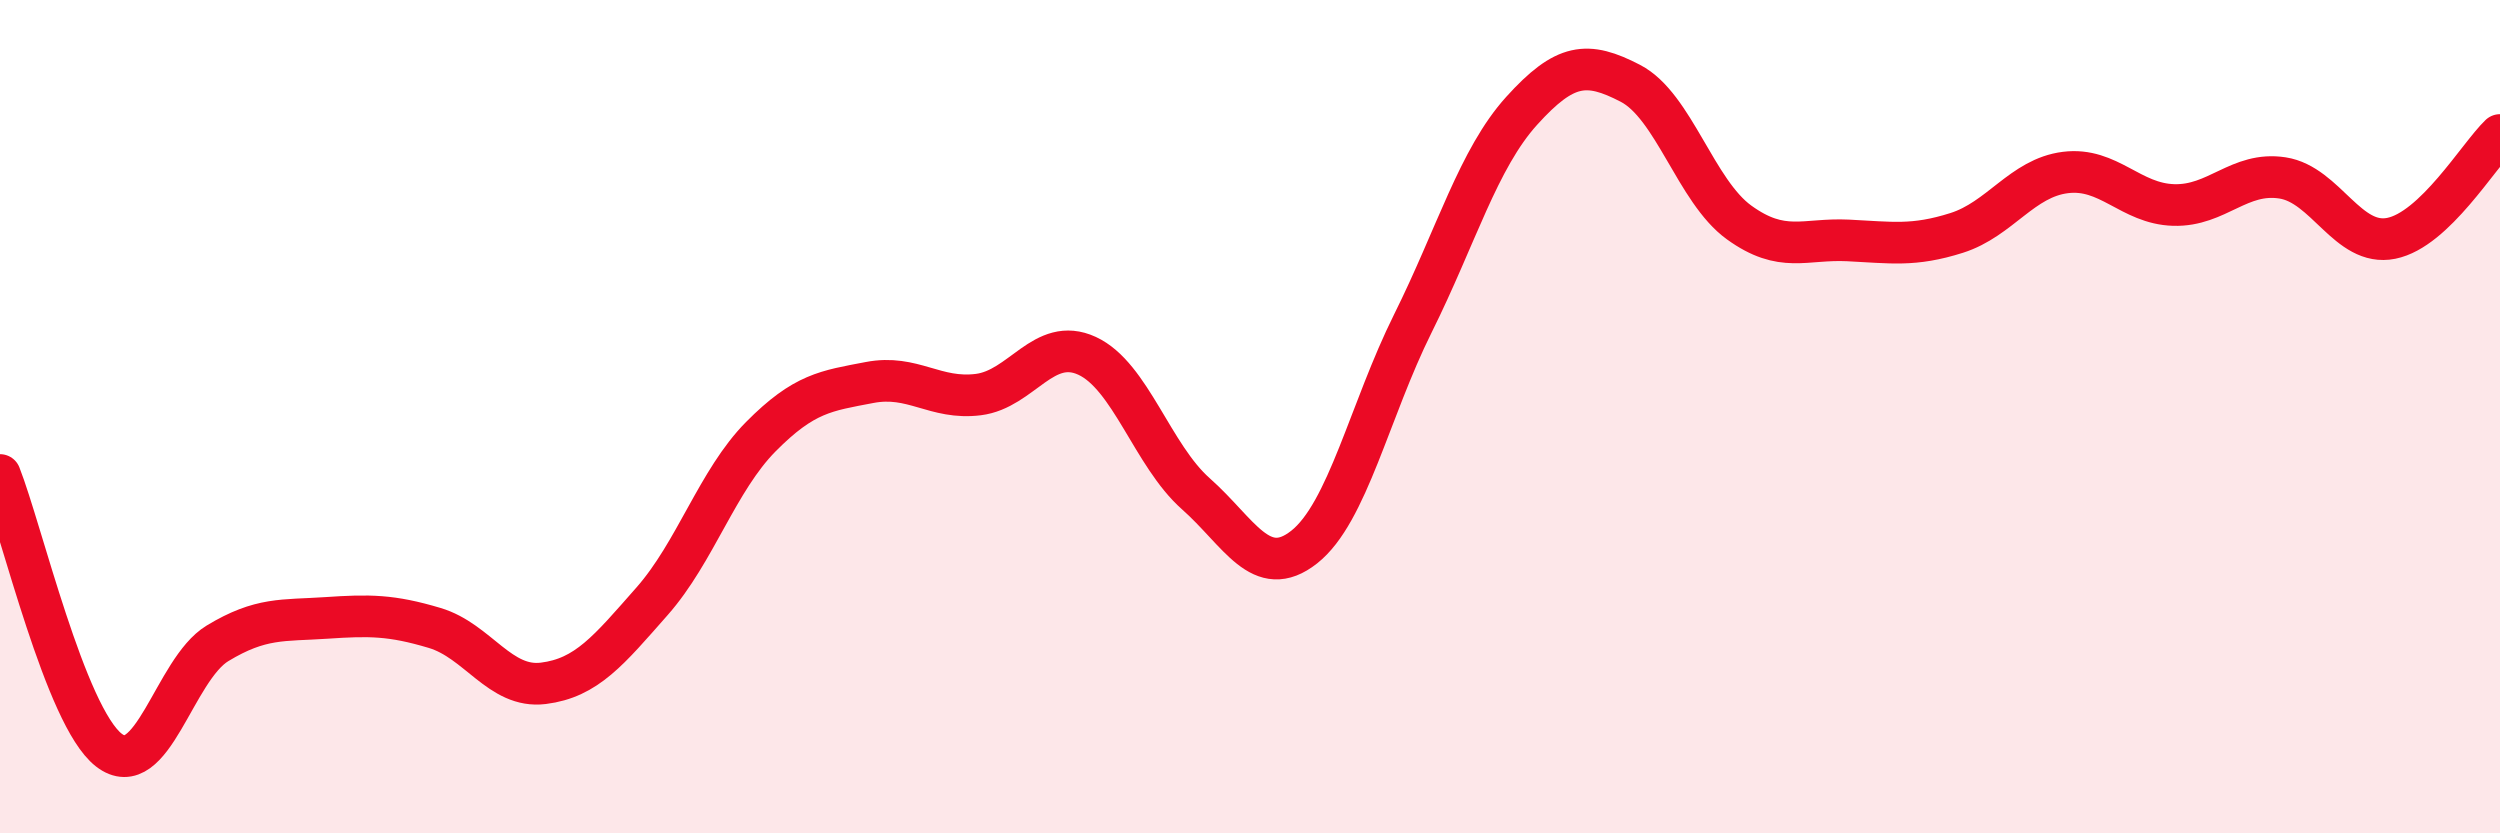 
    <svg width="60" height="20" viewBox="0 0 60 20" xmlns="http://www.w3.org/2000/svg">
      <path
        d="M 0,11.4 C 0.52,12.72 1.57,17.19 2.61,18 C 3.65,18.81 4.18,16.07 5.22,15.44 C 6.26,14.81 6.79,14.9 7.83,14.83 C 8.87,14.76 9.39,14.76 10.43,15.07 C 11.47,15.38 12,16.53 13.04,16.4 C 14.08,16.27 14.61,15.61 15.65,14.43 C 16.69,13.25 17.22,11.53 18.26,10.48 C 19.3,9.43 19.83,9.38 20.87,9.18 C 21.91,8.98 22.44,9.6 23.48,9.47 C 24.52,9.34 25.05,8.06 26.09,8.54 C 27.13,9.02 27.66,10.93 28.7,11.85 C 29.74,12.77 30.26,13.95 31.3,13.13 C 32.34,12.31 32.87,9.85 33.91,7.76 C 34.95,5.67 35.48,3.81 36.52,2.66 C 37.56,1.51 38.09,1.46 39.13,2 C 40.17,2.54 40.7,4.59 41.74,5.34 C 42.78,6.09 43.31,5.72 44.35,5.77 C 45.39,5.82 45.92,5.92 46.96,5.59 C 48,5.26 48.53,4.27 49.57,4.14 C 50.61,4.01 51.13,4.89 52.17,4.92 C 53.21,4.95 53.74,4.11 54.78,4.27 C 55.82,4.43 56.35,5.93 57.39,5.72 C 58.43,5.51 59.48,3.74 60,3.24L60 20L0 20Z"
        fill="#EB0A25"
        opacity="0.1"
        stroke-linecap="round"
        stroke-linejoin="round"
      />
      <path
        d="M 0,11.4 C 0.52,12.72 1.57,17.19 2.61,18 C 3.65,18.81 4.18,16.07 5.22,15.44 C 6.26,14.81 6.79,14.9 7.83,14.83 C 8.87,14.76 9.39,14.76 10.43,15.07 C 11.47,15.38 12,16.53 13.04,16.4 C 14.08,16.27 14.61,15.61 15.65,14.43 C 16.69,13.25 17.22,11.53 18.26,10.48 C 19.3,9.43 19.83,9.38 20.87,9.18 C 21.91,8.98 22.44,9.6 23.48,9.47 C 24.52,9.34 25.05,8.06 26.09,8.54 C 27.13,9.02 27.66,10.93 28.7,11.85 C 29.74,12.77 30.26,13.95 31.3,13.13 C 32.34,12.31 32.87,9.85 33.91,7.76 C 34.95,5.67 35.48,3.81 36.52,2.66 C 37.56,1.51 38.09,1.46 39.13,2 C 40.17,2.54 40.7,4.59 41.74,5.34 C 42.78,6.09 43.31,5.72 44.35,5.77 C 45.39,5.82 45.92,5.92 46.96,5.59 C 48,5.26 48.53,4.27 49.57,4.14 C 50.61,4.01 51.13,4.89 52.17,4.92 C 53.21,4.95 53.74,4.11 54.78,4.27 C 55.82,4.43 56.35,5.93 57.39,5.72 C 58.43,5.51 59.48,3.74 60,3.24"
        stroke="#EB0A25"
        stroke-width="1"
        fill="none"
        stroke-linecap="round"
        stroke-linejoin="round"
      />
    </svg>
  